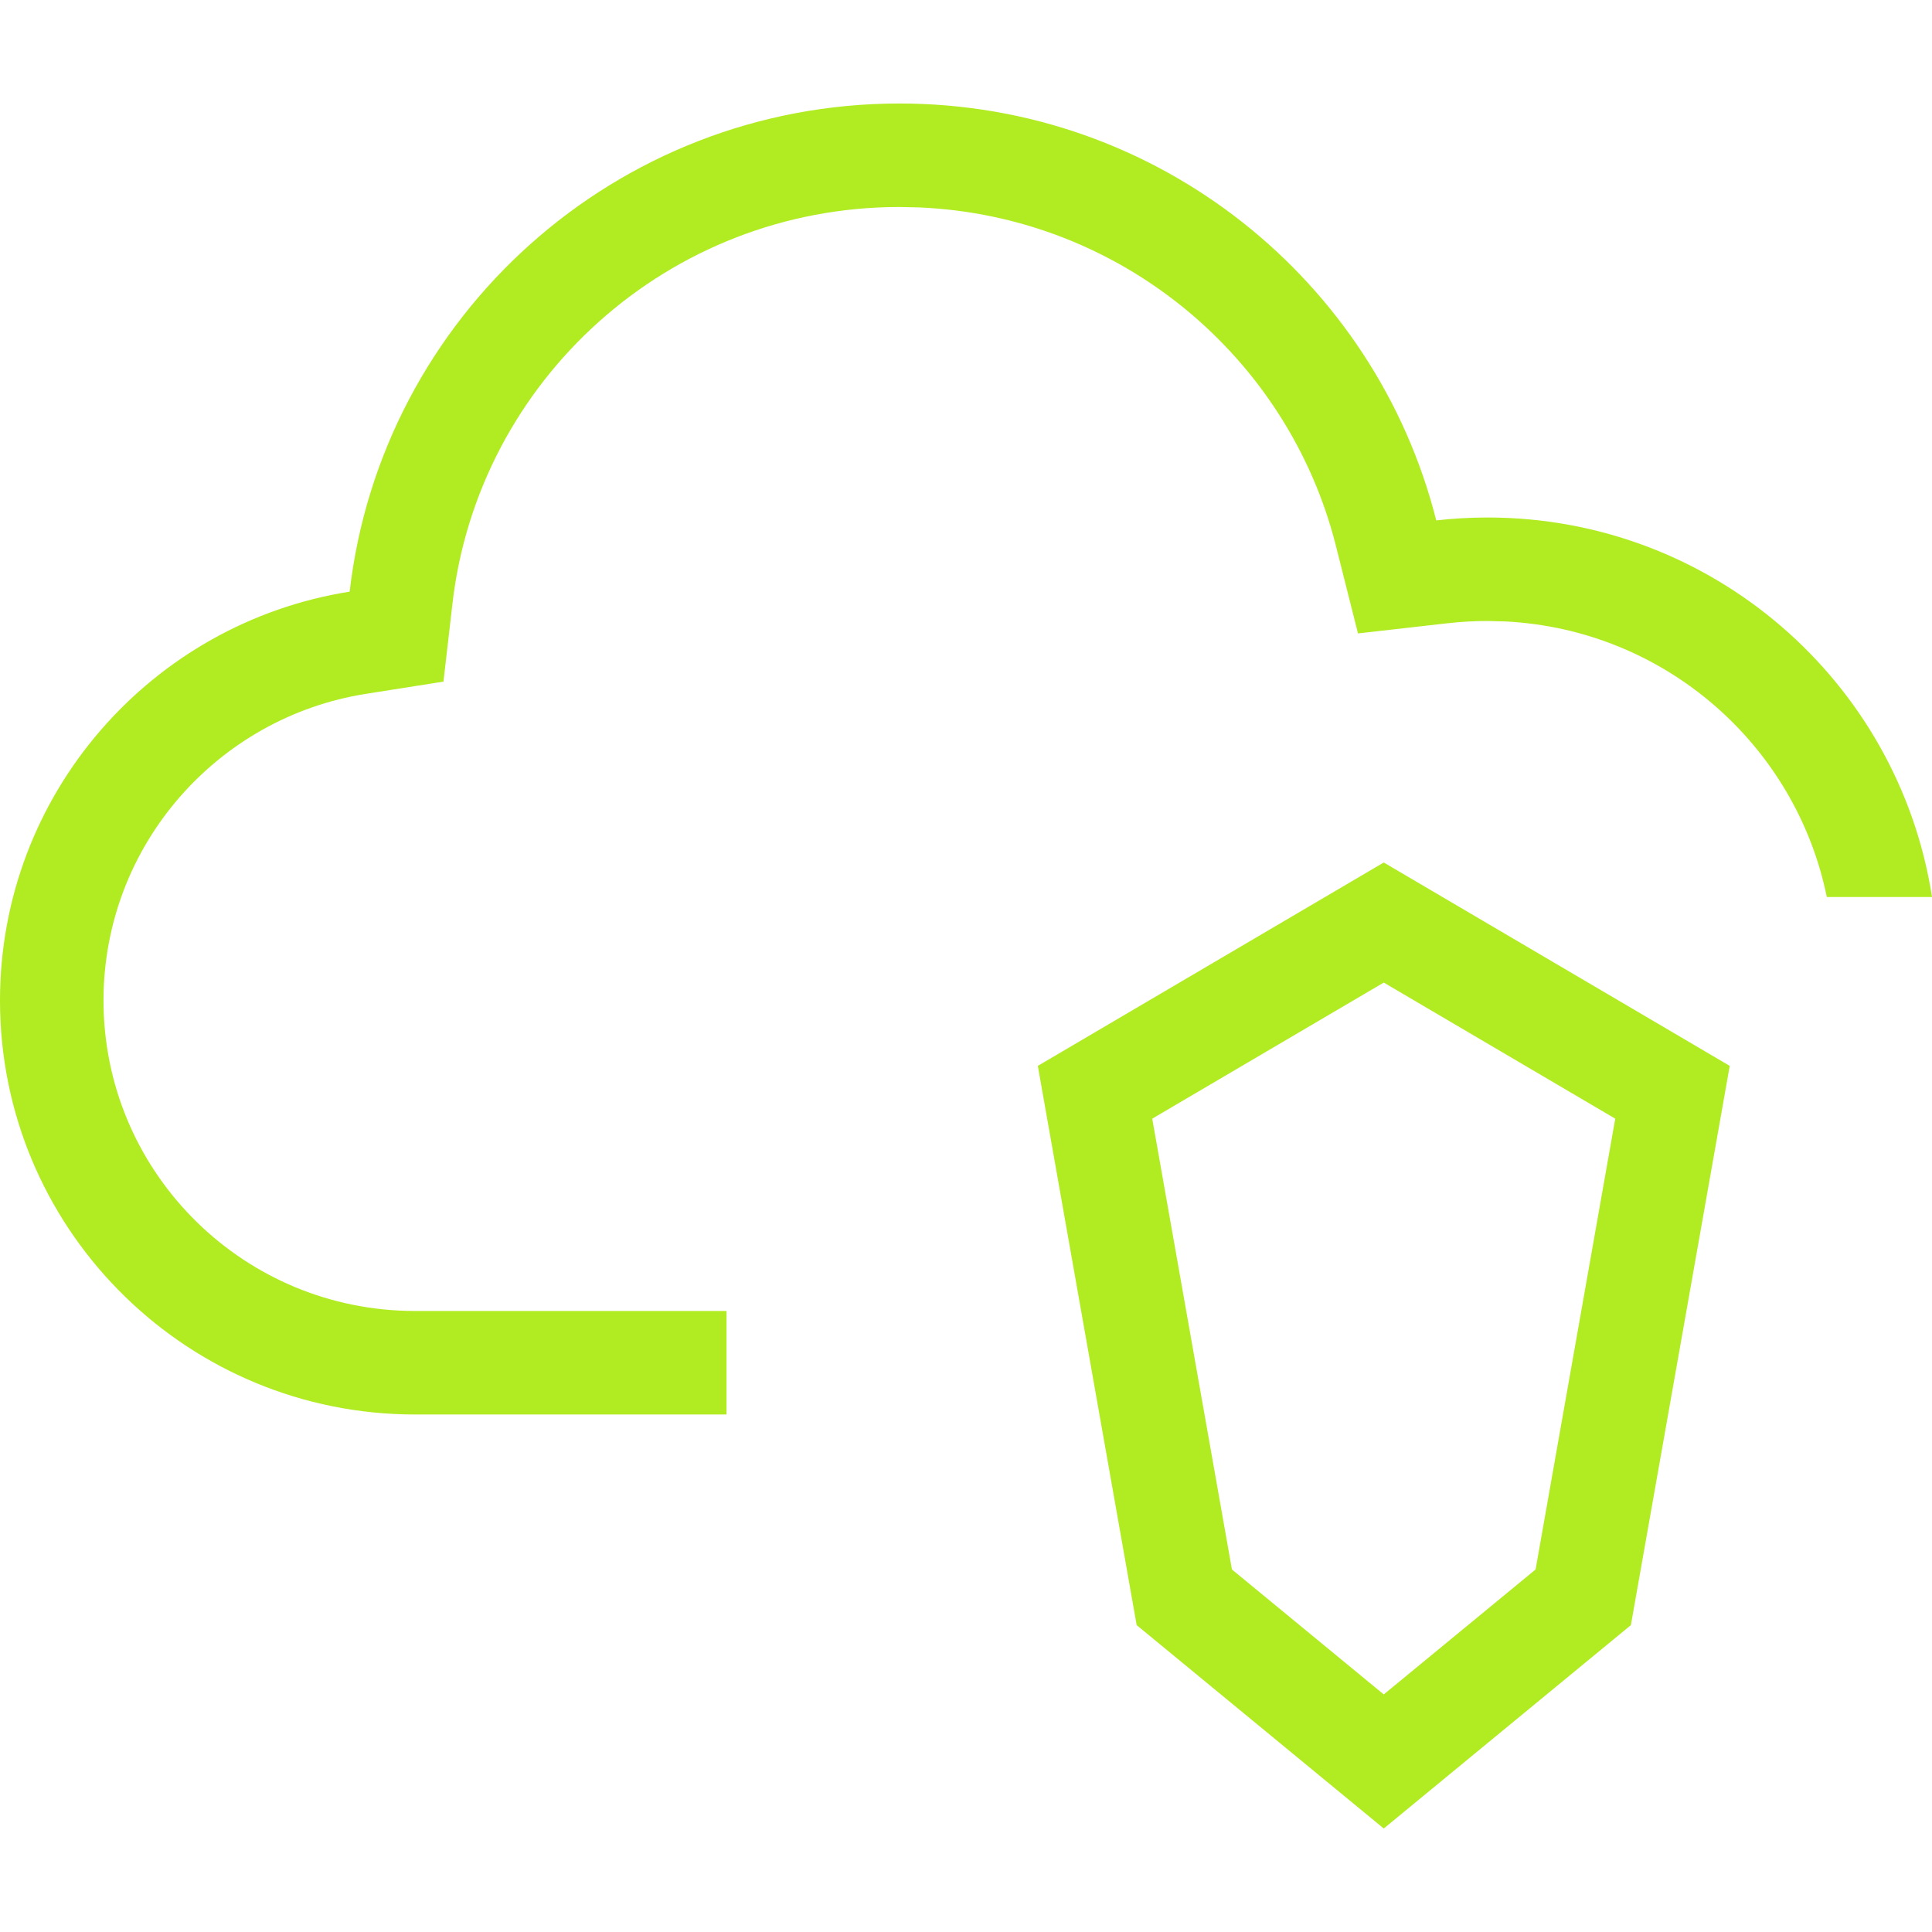 <svg width="56" height="56" viewBox="0 0 56 56" fill="none" xmlns="http://www.w3.org/2000/svg">
<path d="M50.137 30.895L47.272 47.105L40.109 53L32.947 47.105L30.082 30.895L40.109 25L50.137 30.895ZM33.398 32.425L35.708 45.492L40.109 49.114L44.51 45.492L46.819 32.425L40.109 28.48L33.398 32.425ZM26.071 3C33.577 3 39.878 8.141 41.63 15.084C42.118 15.029 42.615 15 43.118 15C49.635 15 55.035 19.77 56 26H52.951C52.055 21.603 48.263 18.247 43.635 18.013L43.118 18C42.729 18 42.345 18.022 41.968 18.064L39.362 18.36L38.721 15.817C37.343 10.356 32.492 6.262 26.641 6.012L26.071 6C19.373 6 13.862 11.031 13.115 17.493L12.854 19.757L10.604 20.112C6.289 20.794 3 24.522 3 29C3 33.88 6.903 37.865 11.783 37.996L12.071 38H21.058V41H12.033L11.723 40.996C5.22 40.832 0 35.524 0 29C0 23.017 4.391 18.057 10.135 17.149C11.055 9.185 17.838 3 26.071 3Z" fill="#B1EB21"/>
</svg>
